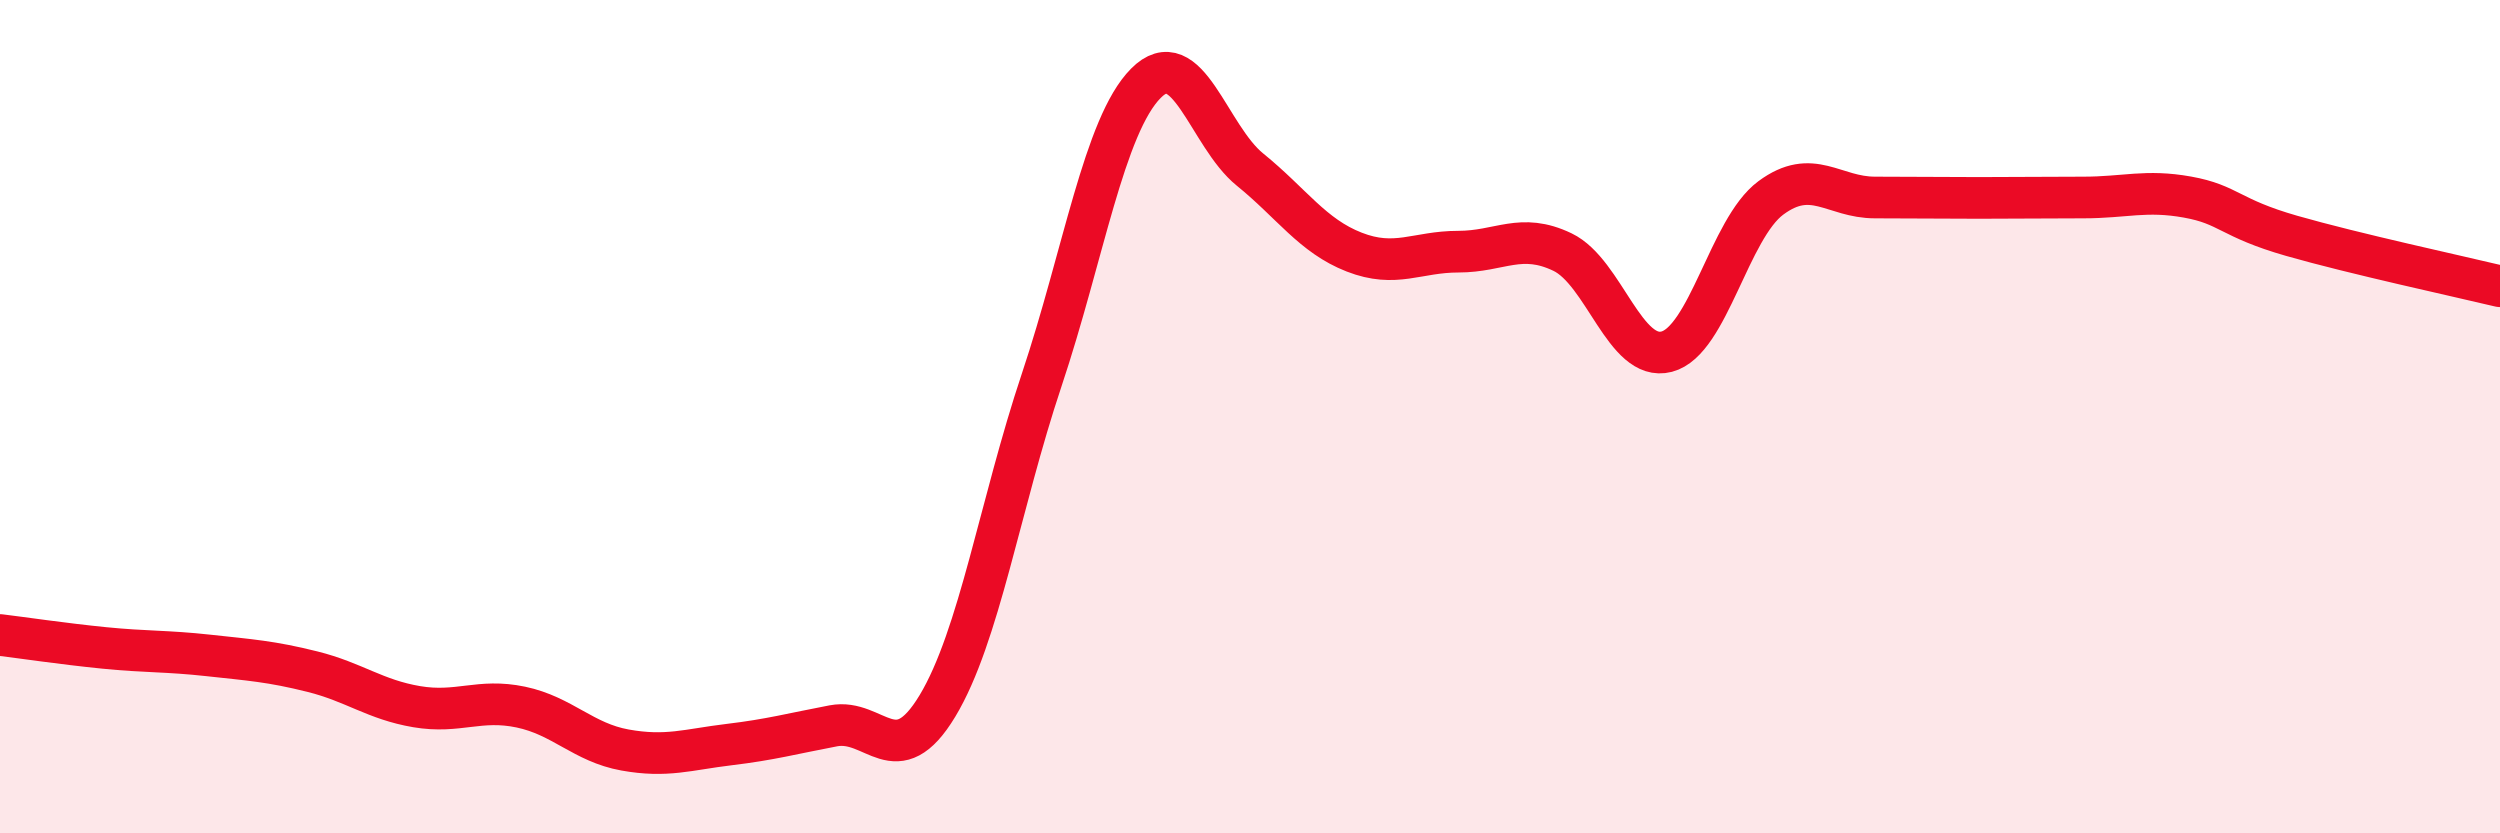 
    <svg width="60" height="20" viewBox="0 0 60 20" xmlns="http://www.w3.org/2000/svg">
      <path
        d="M 0,15.24 C 0.5,15.3 1.5,15.45 2.5,15.55 C 3.5,15.65 4,15.62 5,15.73 C 6,15.84 6.5,15.87 7.5,16.12 C 8.5,16.37 9,16.79 10,16.96 C 11,17.13 11.5,16.76 12.5,16.97 C 13.5,17.18 14,17.82 15,18 C 16,18.18 16.5,17.99 17.5,17.87 C 18.5,17.75 19,17.61 20,17.42 C 21,17.23 21.5,18.6 22.5,16.94 C 23.5,15.28 24,12.11 25,9.12 C 26,6.13 26.5,3.01 27.5,2 C 28.5,0.99 29,3.26 30,4.07 C 31,4.88 31.5,5.66 32.5,6.05 C 33.5,6.44 34,6.04 35,6.04 C 36,6.04 36.5,5.57 37.5,6.05 C 38.5,6.53 39,8.7 40,8.44 C 41,8.18 41.5,5.49 42.5,4.75 C 43.5,4.01 44,4.74 45,4.74 C 46,4.74 46.5,4.75 47.5,4.75 C 48.5,4.75 49,4.74 50,4.74 C 51,4.74 51.5,4.55 52.5,4.73 C 53.5,4.91 53.5,5.23 55,5.66 C 56.5,6.09 59,6.63 60,6.87L60 20L0 20Z"
        fill="#EB0A25"
        opacity="0.1"
        stroke-linecap="round"
        stroke-linejoin="round"
      />
      <path
        d="M 0,15.24 C 0.5,15.3 1.5,15.45 2.5,15.55 C 3.5,15.65 4,15.62 5,15.73 C 6,15.84 6.5,15.87 7.5,16.12 C 8.5,16.37 9,16.79 10,16.96 C 11,17.13 11.5,16.76 12.5,16.97 C 13.5,17.18 14,17.82 15,18 C 16,18.18 16.5,17.99 17.5,17.87 C 18.5,17.75 19,17.61 20,17.42 C 21,17.23 21.5,18.6 22.5,16.94 C 23.5,15.28 24,12.11 25,9.12 C 26,6.13 26.5,3.01 27.5,2 C 28.5,0.99 29,3.26 30,4.07 C 31,4.88 31.5,5.66 32.5,6.05 C 33.5,6.44 34,6.04 35,6.04 C 36,6.04 36.5,5.57 37.5,6.05 C 38.5,6.53 39,8.7 40,8.44 C 41,8.18 41.5,5.49 42.5,4.75 C 43.5,4.01 44,4.74 45,4.74 C 46,4.74 46.5,4.75 47.5,4.75 C 48.5,4.75 49,4.74 50,4.74 C 51,4.74 51.5,4.55 52.5,4.73 C 53.5,4.91 53.5,5.23 55,5.66 C 56.5,6.09 59,6.63 60,6.87"
        stroke="#EB0A25"
        stroke-width="1"
        fill="none"
        stroke-linecap="round"
        stroke-linejoin="round"
      />
    </svg>
  